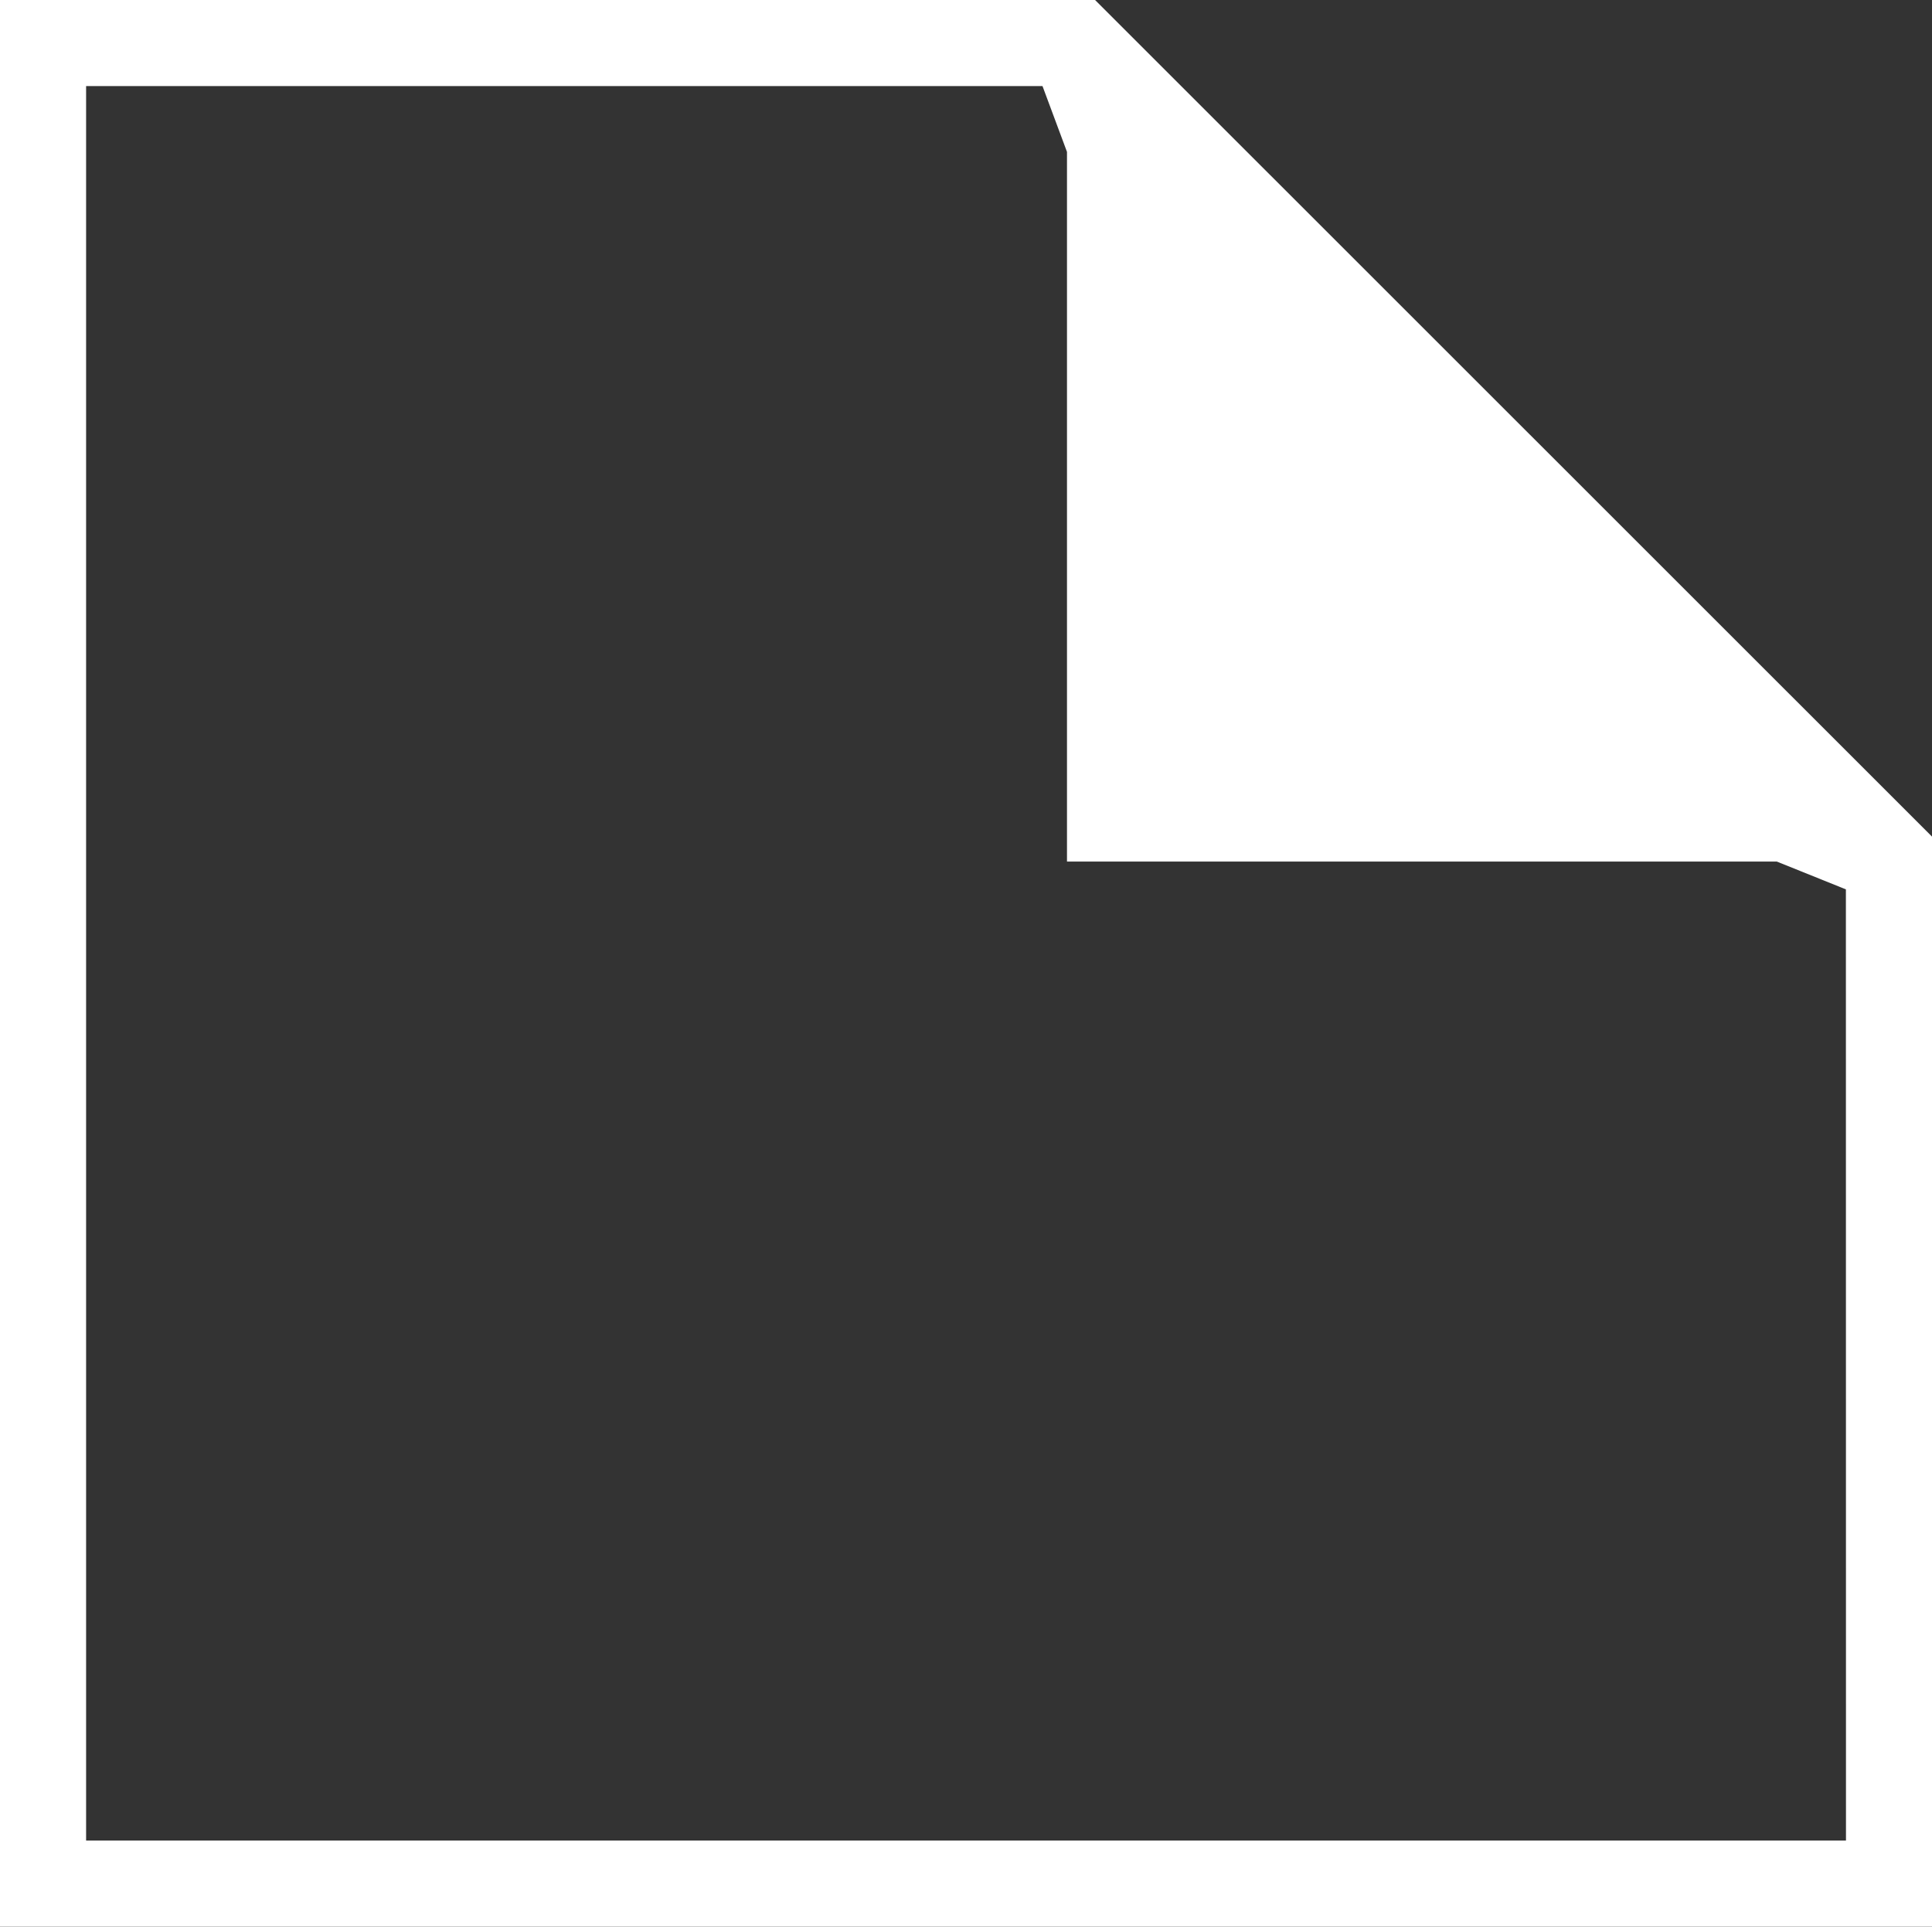 <svg xmlns="http://www.w3.org/2000/svg" width="46.783" height="46.662" viewBox="0 0 46.783 46.662">
  <rect x="0" y="0" width="46.783" height="46.662" fill="#333333" stroke="none"/>
  <path id="パス_306" data-name="パス 306" d="M125.883,337.272v46.662h46.783v-26.4L152.4,337.272Zm44.7,44.577H127.968V339.357h23.159l.593,1.594v17.187h17.187l1.674.674Z" transform="translate(-125.883 -337.272)" fill="#fff"/>
</svg>
